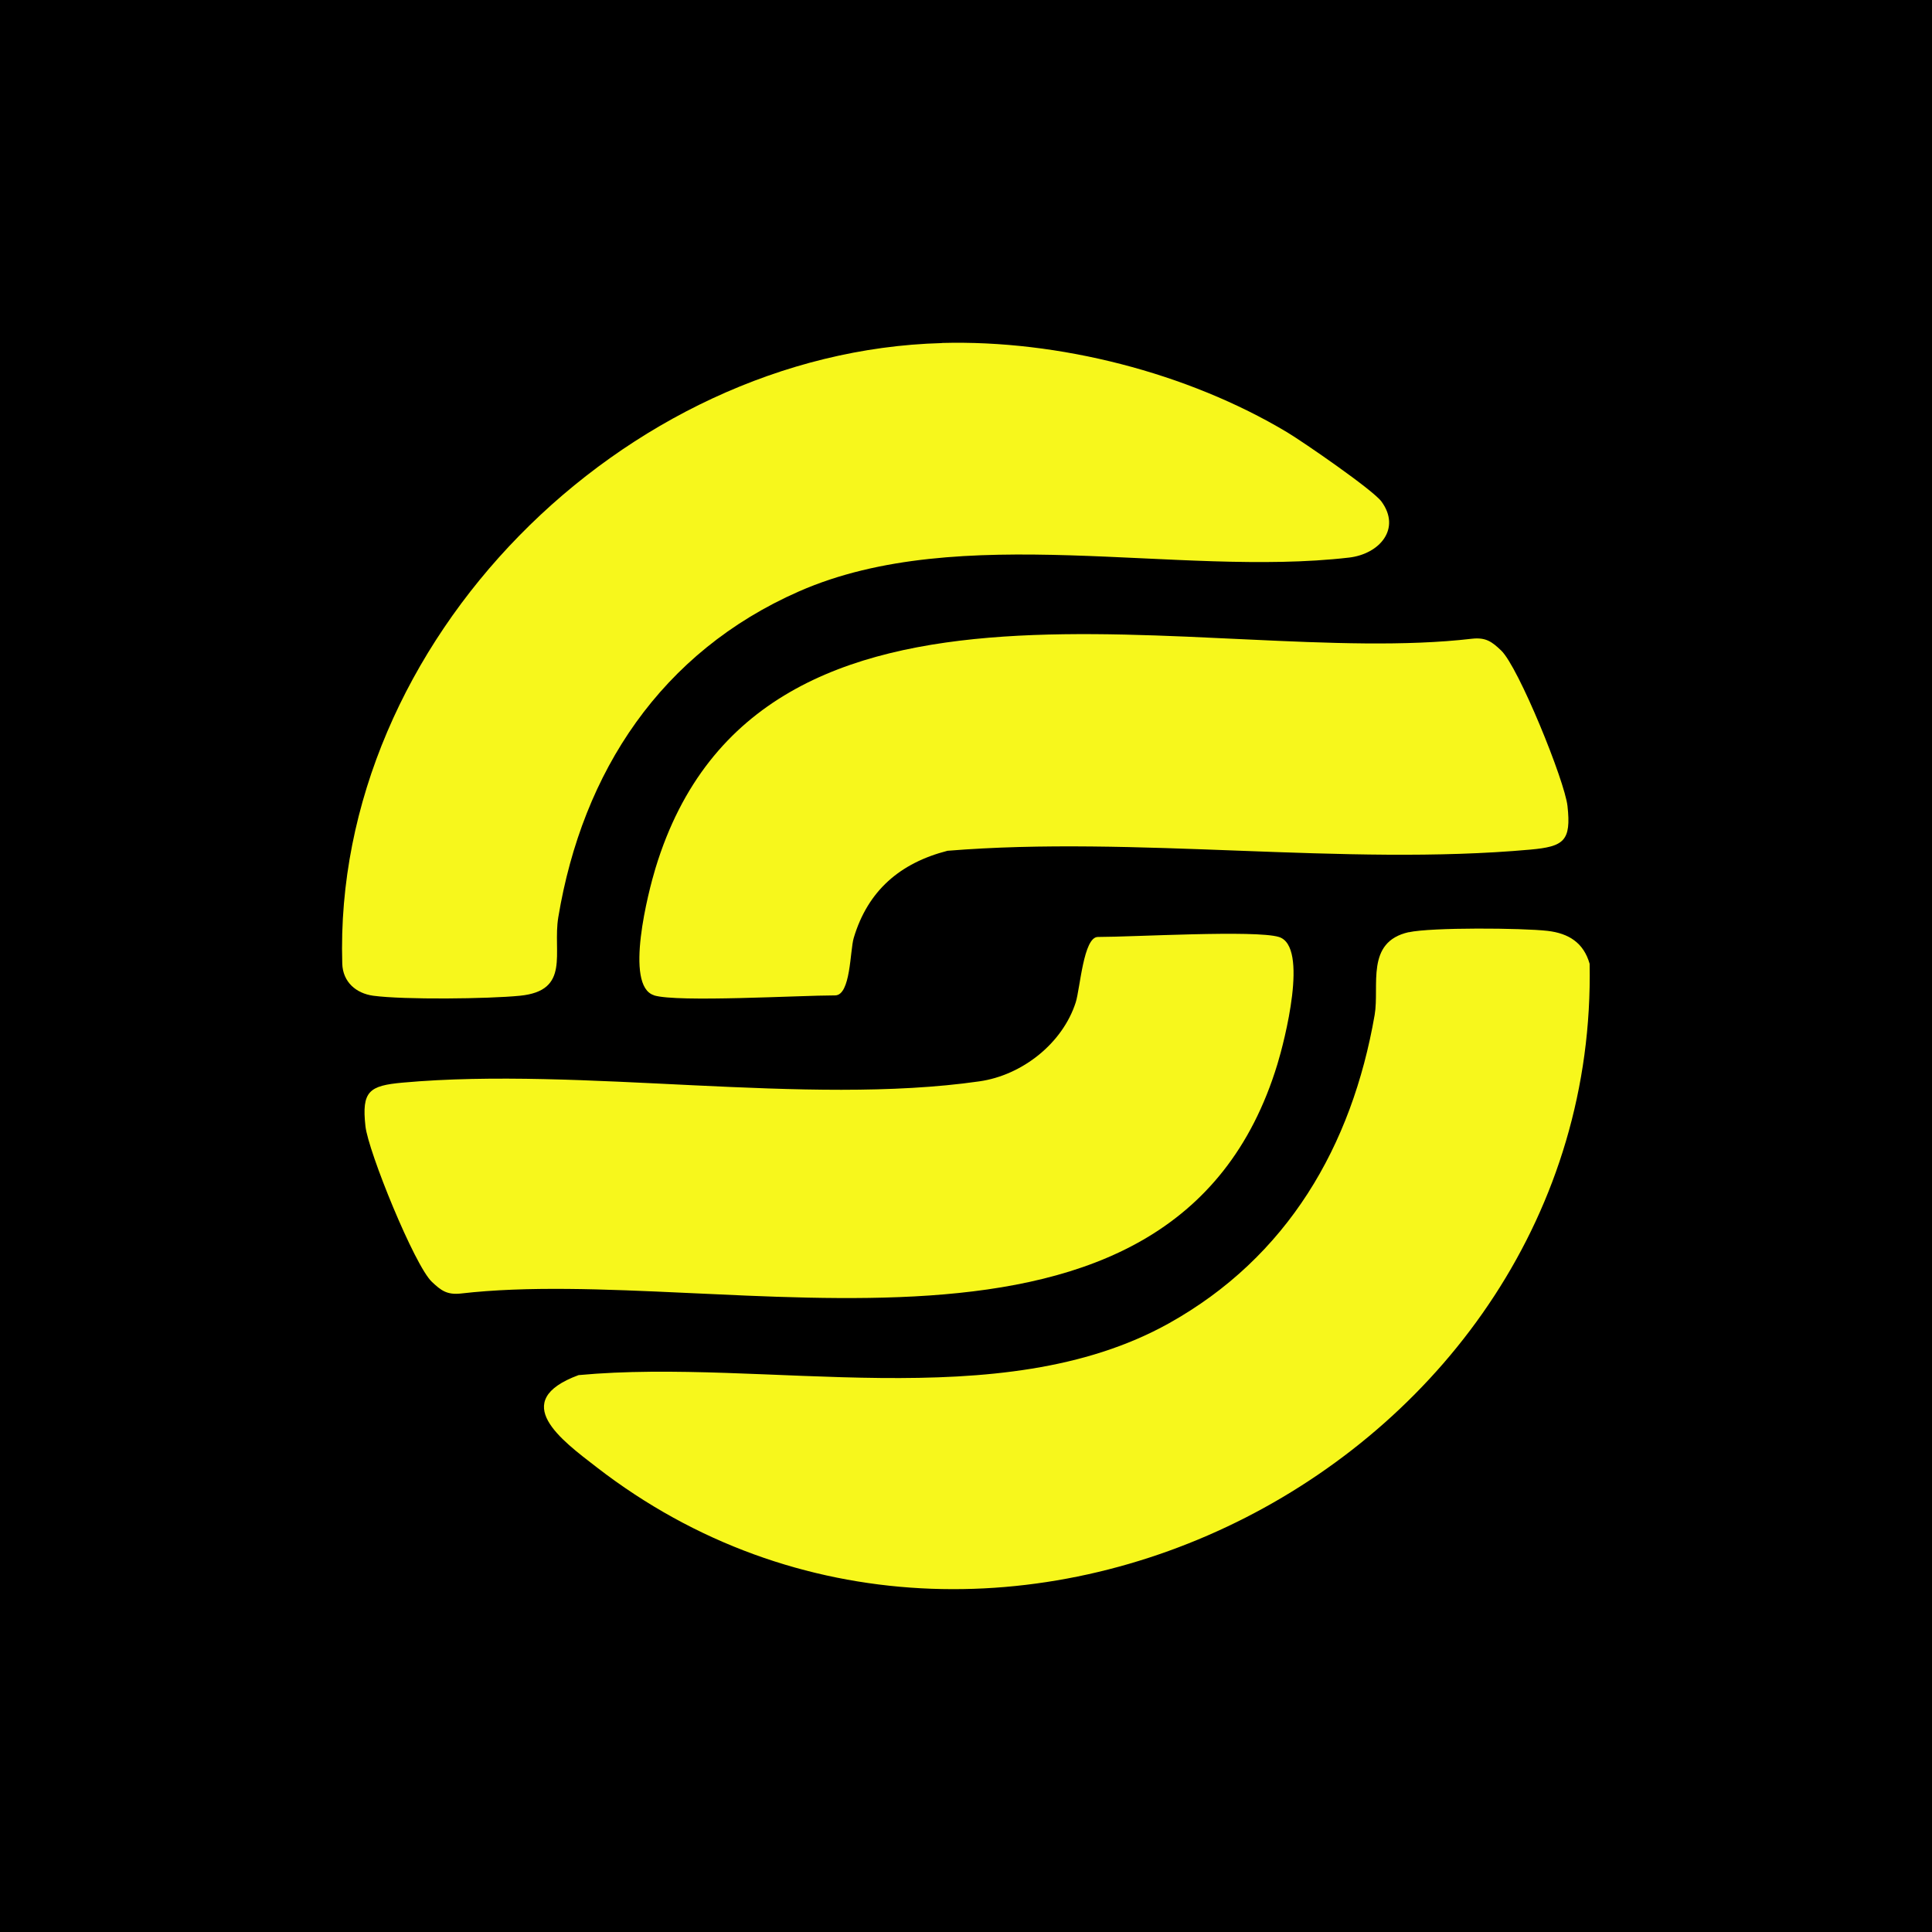 <?xml version="1.0" encoding="UTF-8"?>
<svg id="Layer_2" data-name="Layer 2" xmlns="http://www.w3.org/2000/svg" viewBox="0 0 165 165">
  <defs>
    <style>
      .cls-1 {
        fill: #f7f71c;
      }
    </style>
  </defs>
  <g id="Layer_1-2" data-name="Layer 1">
    <rect width="165" height="165"/>
    <g>
      <path class="cls-1" d="M120.3,79.62c1.93-.43,9.71-.37,11.87-.12,1.81.21,3.08,1.02,3.59,2.81.81,42.55-50.88,69.24-84.8,43-2.99-2.31-7.58-5.64-1.55-7.87,15.96-1.49,36,3.62,50.43-4.43,10.11-5.65,15.62-15.12,17.56-26.33.43-2.51-.81-6.23,2.91-7.07Z"/>
      <path class="cls-1" d="M80.45,29.29c9.95-.27,20.96,2.53,29.48,7.63,1.41.85,7.32,4.92,8.05,5.91,1.71,2.33-.17,4.49-2.77,4.79-14.7,1.7-33.16-3.18-46.98,2.89-11.75,5.17-18.48,15.36-20.55,27.83-.5,3.02,1.08,6.27-3.28,6.7-2.72.27-9.9.35-12.52,0-1.47-.2-2.6-1.17-2.65-2.74-.82-27.53,24.06-52.27,51.2-53Z"/>
      <path class="cls-1" d="M109.22,80.02c2.59.79.46,8.95-.12,10.85-8.87,29.19-47.2,17-69.73,19.6-1.19.13-1.7-.25-2.49-1-1.48-1.4-5.44-11.15-5.67-13.29-.33-2.99.31-3.46,3.18-3.72,15.31-1.38,34.45,2.02,49.26-.11,3.64-.52,7.09-3.23,8.22-6.74.38-1.2.66-5.59,1.89-5.59,3.04,0,13.46-.61,15.46,0Z"/>
      <path class="cls-1" d="M55.86,85c-2.59-.79-.46-8.95.12-10.85,8.89-29.26,47.15-16.96,69.73-19.6,1.19-.13,1.7.25,2.49,1,1.48,1.4,5.44,11.15,5.67,13.29.33,2.99-.31,3.46-3.18,3.72-15.85,1.43-33.71-1.21-49.77.1-4.04,1.04-6.8,3.39-8.01,7.45-.32,1.08-.25,4.9-1.59,4.9-3.04,0-13.46.61-15.46,0Z"/>
    </g>
  </g>
</svg>
